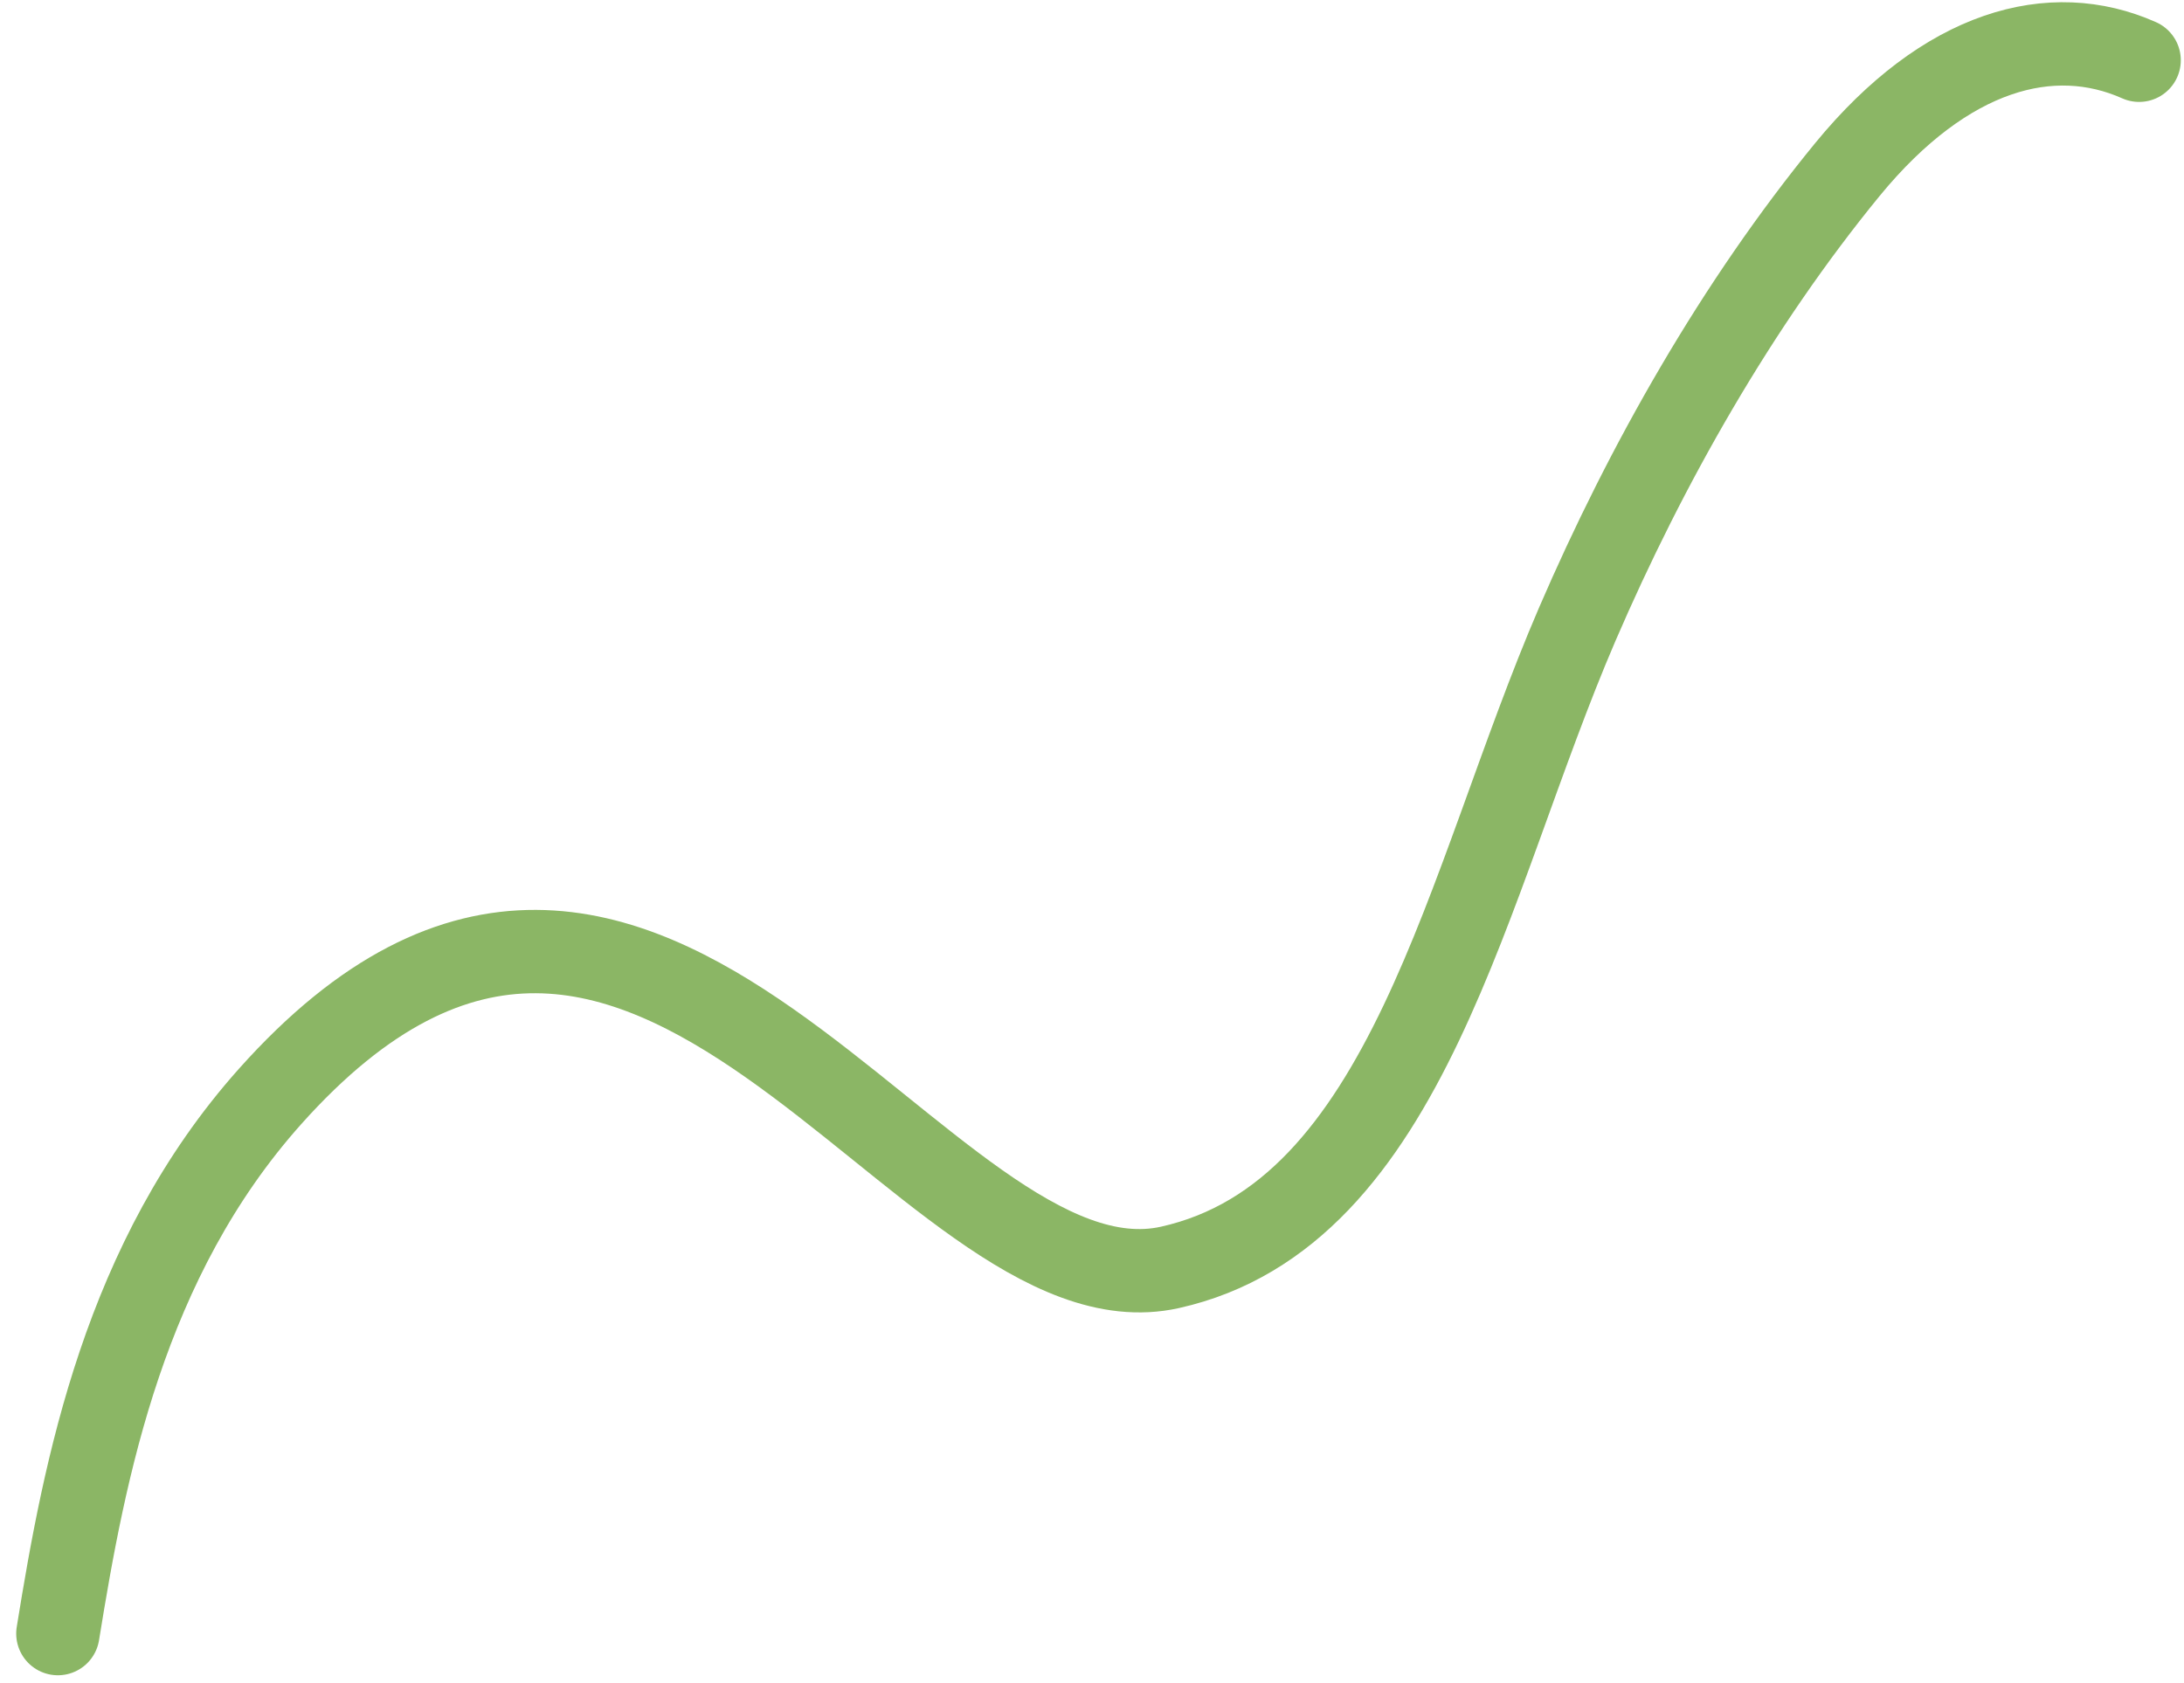 <svg width="131" height="101" viewBox="0 0 131 101" fill="none" xmlns="http://www.w3.org/2000/svg">
<path d="M128.308 3.615C123.062 1.279 116.715 2.975 110.816 10.164C104.193 18.252 98.754 27.841 94.599 37.471C87.912 53.003 84.493 72.849 70.169 76.041C55.333 79.341 38.957 40.271 16.192 65.792C7.457 75.585 5.079 88.063 3.472 98.011" stroke="#8BB665" stroke-width="5" stroke-linecap="round" stroke-linejoin="round"/>
</svg>
